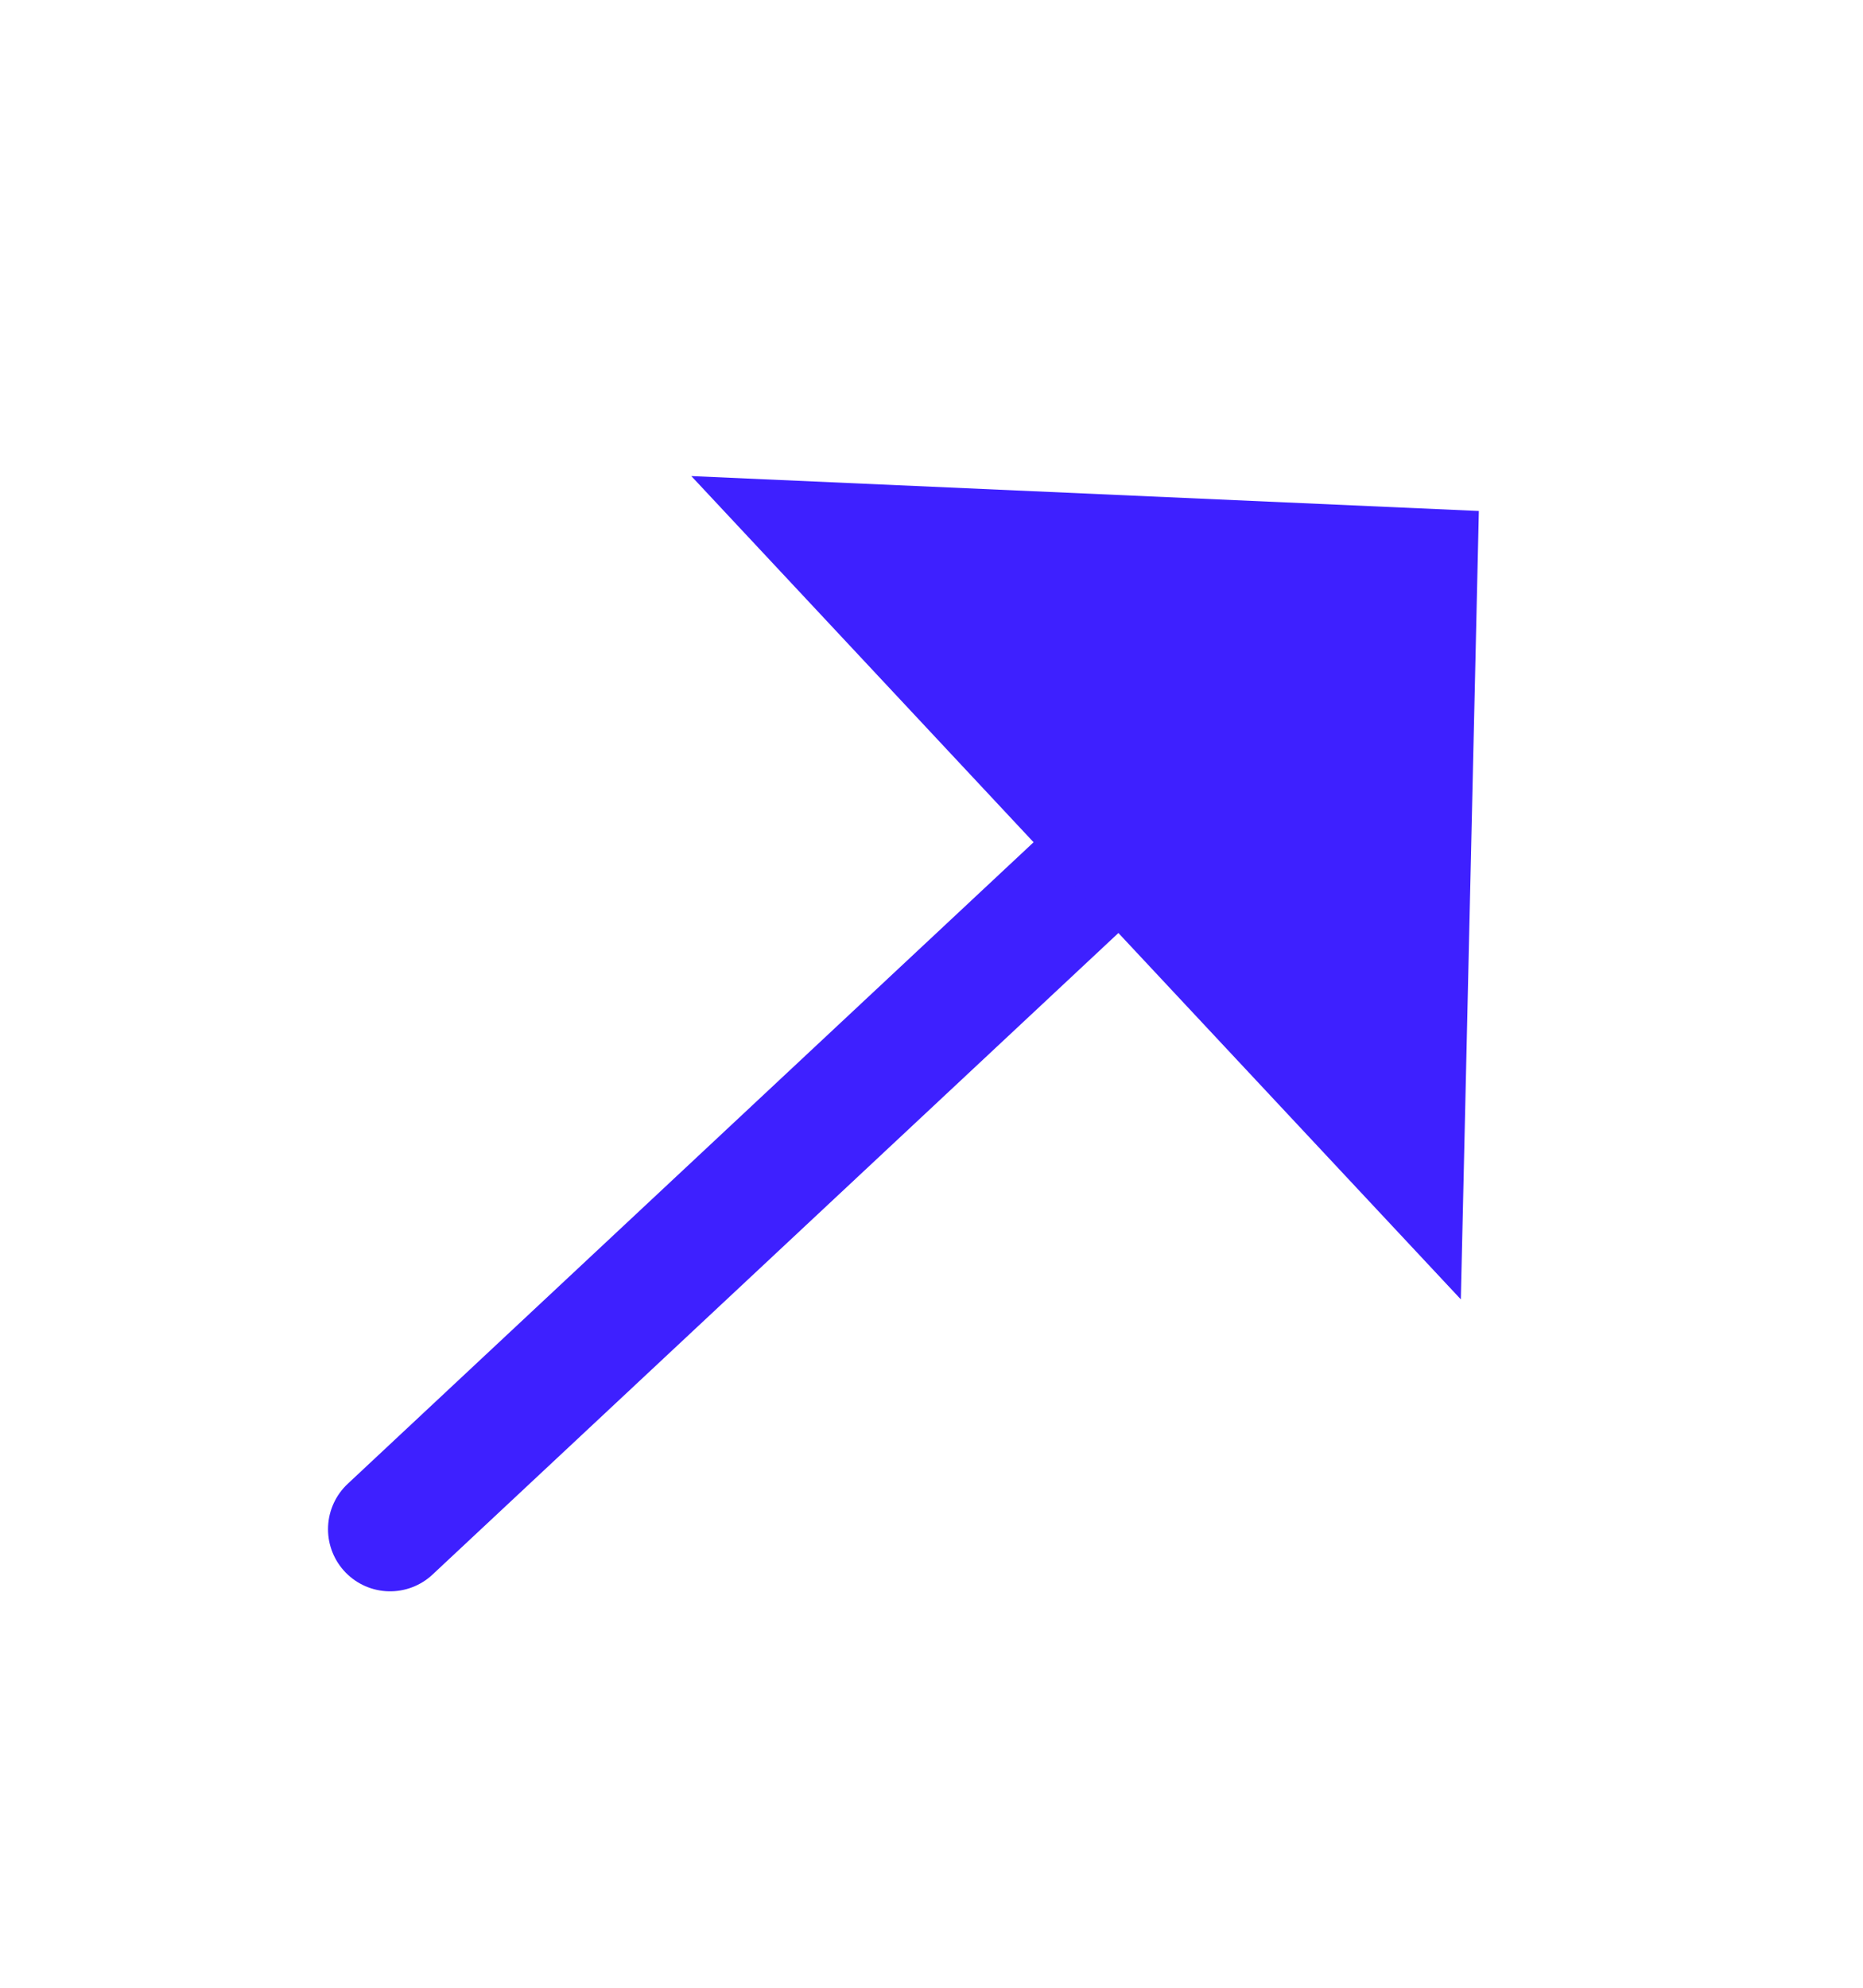 <?xml version="1.0" encoding="UTF-8"?> <svg xmlns="http://www.w3.org/2000/svg" width="15" height="16" viewBox="0 0 15 16" fill="none"><path d="M11.189 4.783L3.141 12.309" stroke="#3E20FF" stroke-miterlimit="10" stroke-linecap="round" stroke-linejoin="round"></path><path d="M5.566 3.832L11.907 4.113L11.762 10.459" fill="#3E20FF"></path></svg> 